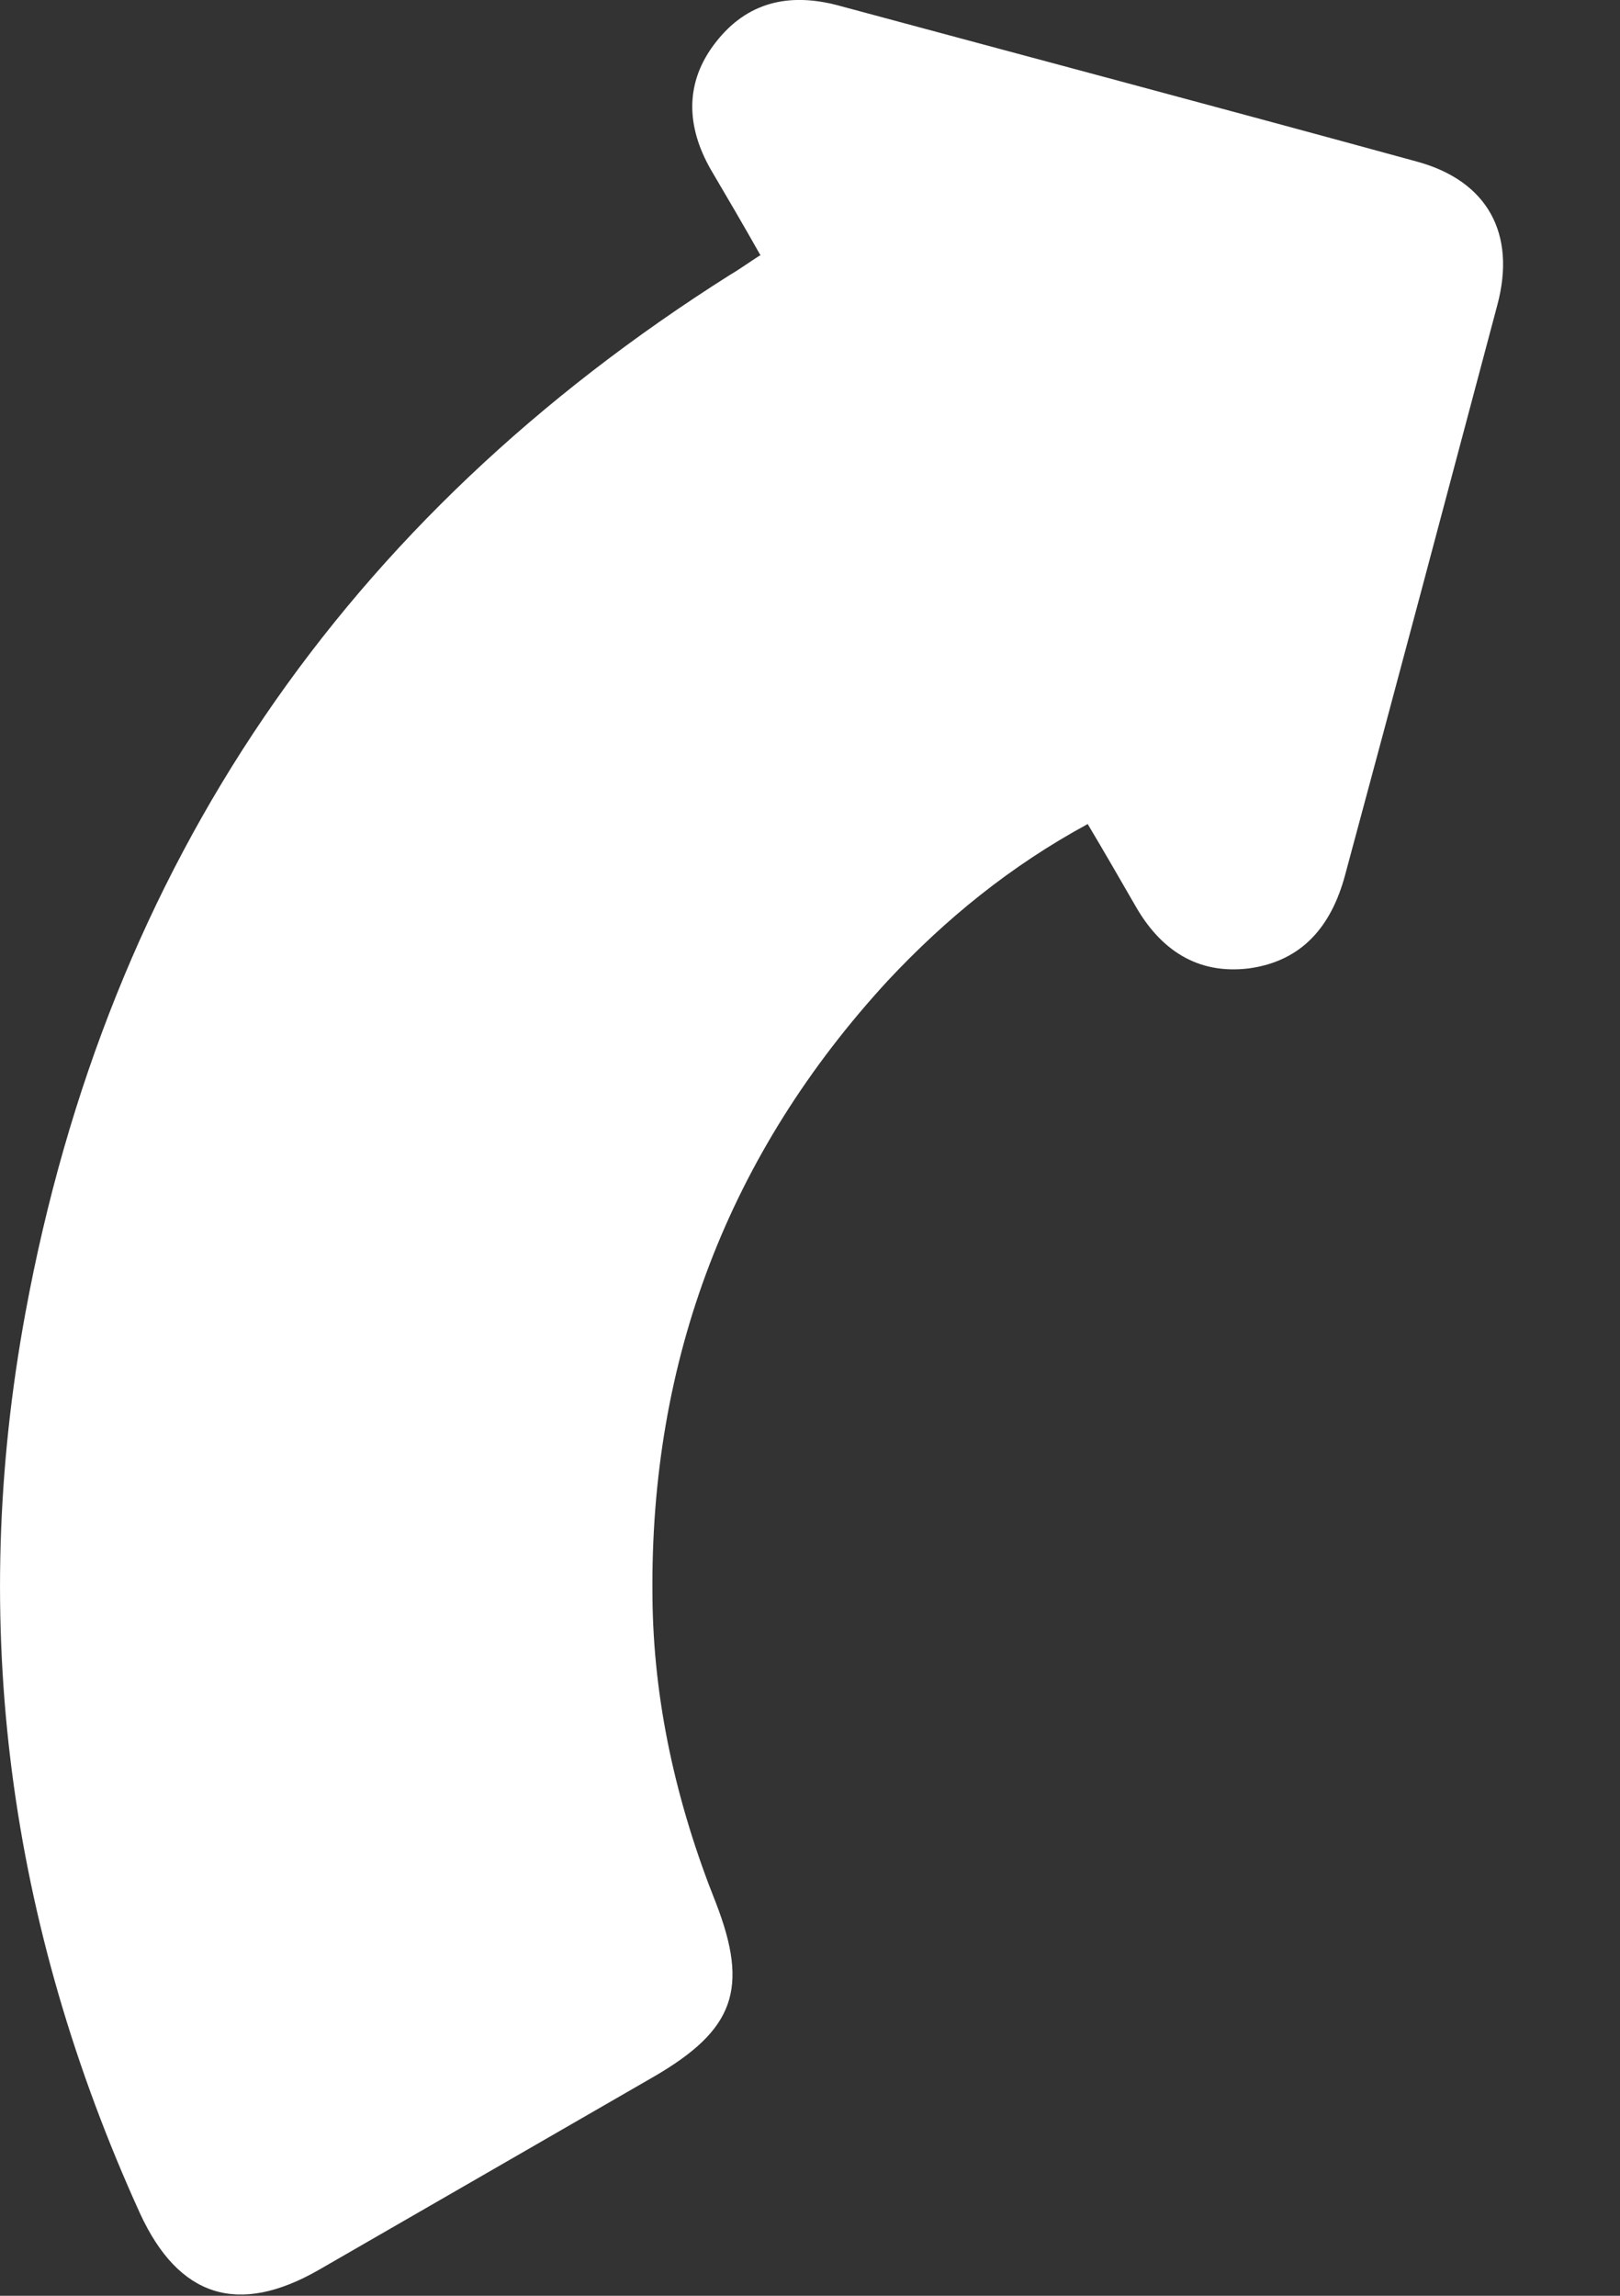<?xml version="1.0" encoding="utf-8"?>
<svg xmlns="http://www.w3.org/2000/svg" fill="none" height="100%" overflow="visible" preserveAspectRatio="none" style="display: block;" viewBox="0 0 12 17" width="100%">
<rect x="0" y="0" width="12" height="17" fill="#333333" stroke="none"/>
<path d="M5.634 1.892C5.503 1.66 5.385 1.459 5.266 1.257C5.082 0.936 5.07 0.609 5.302 0.313C5.533 0.016 5.842 -0.056 6.204 0.039C7.635 0.425 9.066 0.805 10.497 1.197C11.02 1.34 11.233 1.732 11.091 2.26C10.717 3.667 10.343 5.075 9.963 6.482C9.862 6.856 9.648 7.117 9.25 7.171C8.864 7.218 8.591 7.028 8.407 6.702C8.294 6.506 8.181 6.31 8.057 6.102C7.487 6.411 7.006 6.803 6.578 7.26C5.397 8.542 4.815 10.068 4.833 11.814C4.838 12.598 5.011 13.358 5.302 14.088C5.551 14.729 5.438 15.032 4.844 15.377C4.019 15.852 3.188 16.333 2.362 16.808C1.763 17.152 1.323 17.009 1.038 16.392C0.065 14.254 -0.238 12.028 0.189 9.718C0.801 6.399 2.552 3.84 5.408 2.035C5.48 1.993 5.545 1.945 5.628 1.892H5.634Z" fill="white" id="Vector"/>
</svg>